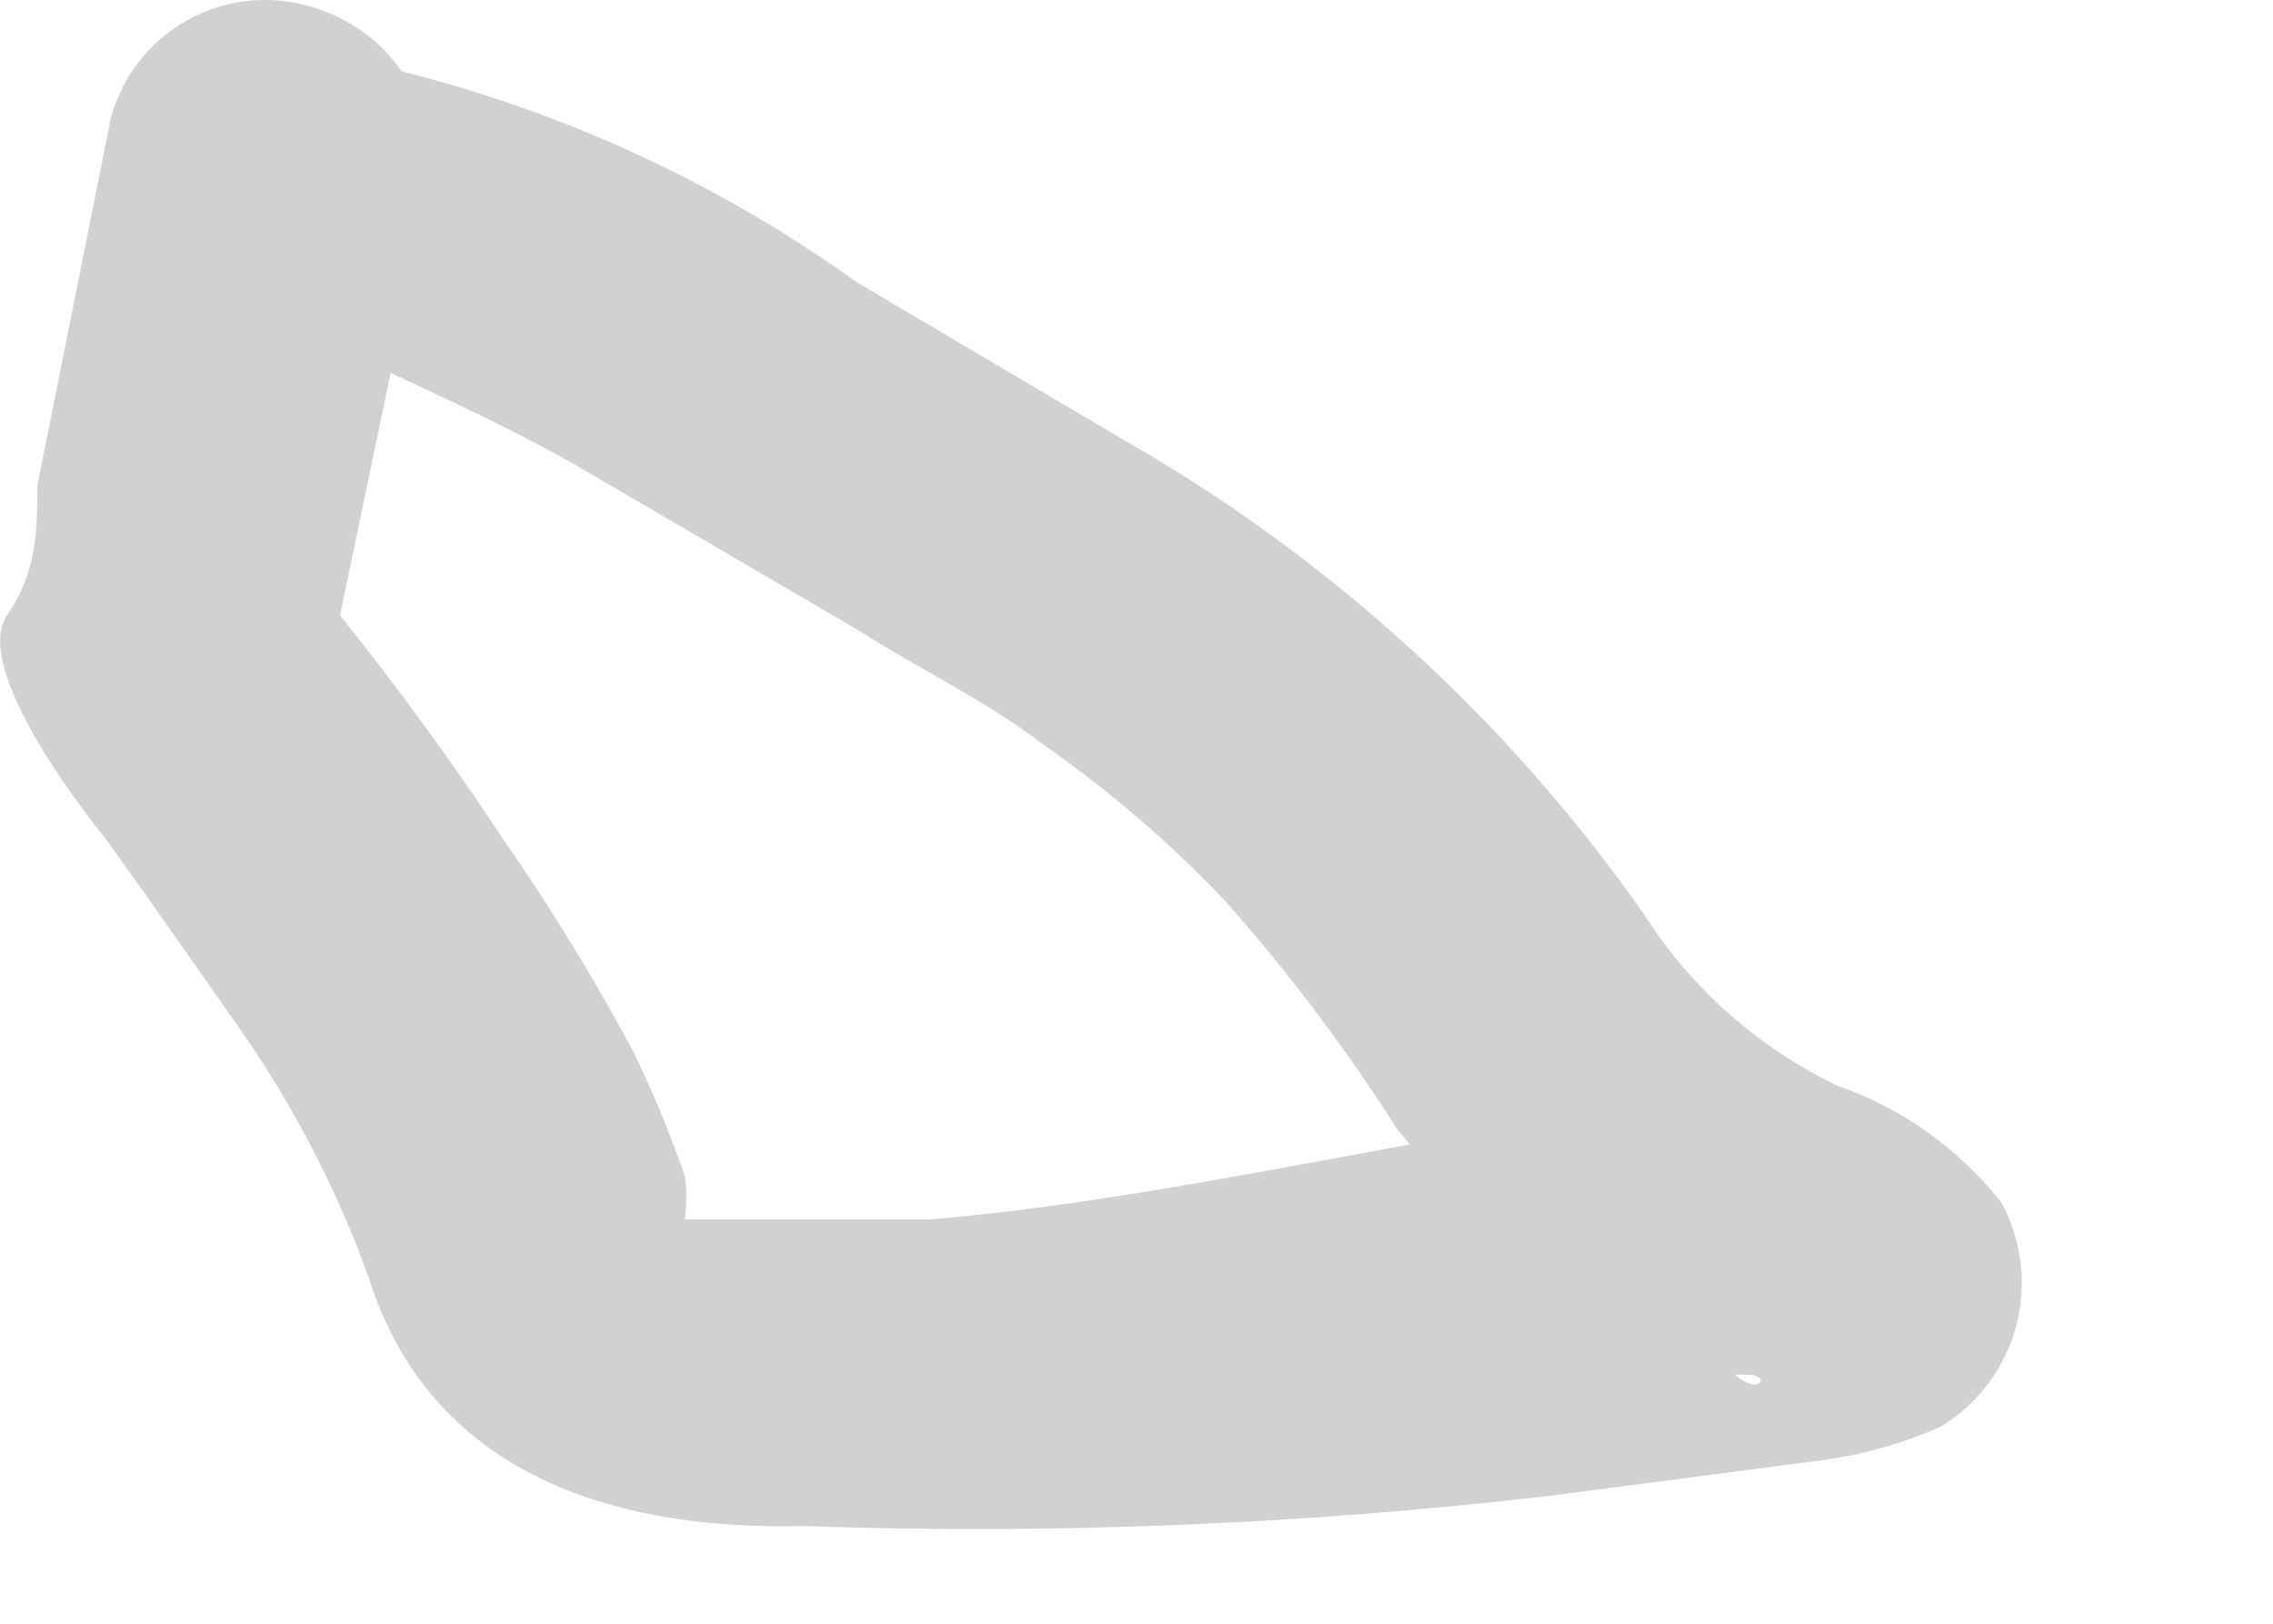 <?xml version="1.0" encoding="utf-8"?>
<svg xmlns="http://www.w3.org/2000/svg" fill="none" height="100%" overflow="visible" preserveAspectRatio="none" style="display: block;" viewBox="0 0 7 5" width="100%">
<path d="M0.899 1.149C0.979 1.149 0.793 1.149 0.899 1.149H1.019H1.125H1.205C1.404 1.242 1.604 1.335 1.79 1.442L2.654 1.947C2.84 2.066 3.039 2.159 3.212 2.292C3.414 2.433 3.601 2.593 3.77 2.771C3.966 2.991 4.144 3.227 4.302 3.476C4.503 3.721 4.746 3.928 5.02 4.087L5.273 4.233H5.379C5.485 4.233 5.379 4.353 5.259 4.114V3.861V3.608L5.432 3.422H5.073L4.315 3.529C3.81 3.622 3.332 3.715 2.866 3.755H2.295C2.295 3.755 2.215 3.755 2.202 3.755C2.188 3.755 2.109 3.755 2.202 3.755H2.109C2.115 3.711 2.115 3.666 2.109 3.622C2.064 3.49 2.01 3.361 1.949 3.236C1.829 3.012 1.696 2.794 1.55 2.585C1.339 2.265 1.108 1.959 0.859 1.668L0.992 2.159L1.311 0.631C1.344 0.502 1.324 0.366 1.257 0.251C1.19 0.137 1.08 0.054 0.952 0.019C0.889 0.001 0.824 -0.004 0.759 0.003C0.694 0.011 0.631 0.031 0.574 0.064C0.517 0.096 0.467 0.139 0.427 0.191C0.387 0.243 0.358 0.302 0.341 0.365L0.115 1.495C0.115 1.628 0.115 1.761 0.022 1.894C-0.071 2.027 0.155 2.372 0.327 2.585L0.46 2.771L0.74 3.17C0.906 3.408 1.04 3.667 1.138 3.941C1.338 4.566 1.936 4.712 2.468 4.699C3.24 4.726 4.013 4.695 4.781 4.605L5.592 4.499C5.725 4.483 5.855 4.447 5.977 4.393C6.091 4.324 6.174 4.213 6.209 4.084C6.243 3.956 6.227 3.819 6.163 3.702C6.032 3.537 5.857 3.412 5.658 3.343C5.413 3.225 5.205 3.041 5.06 2.811C4.638 2.211 4.089 1.712 3.451 1.349L2.64 0.87C2.127 0.502 1.536 0.256 0.912 0.152C0.794 0.17 0.685 0.229 0.607 0.32C0.528 0.41 0.484 0.525 0.482 0.645C0.48 0.765 0.521 0.881 0.598 0.974C0.674 1.066 0.781 1.128 0.899 1.149Z" fill="#D1D1D1" id="Vector"/>
</svg>